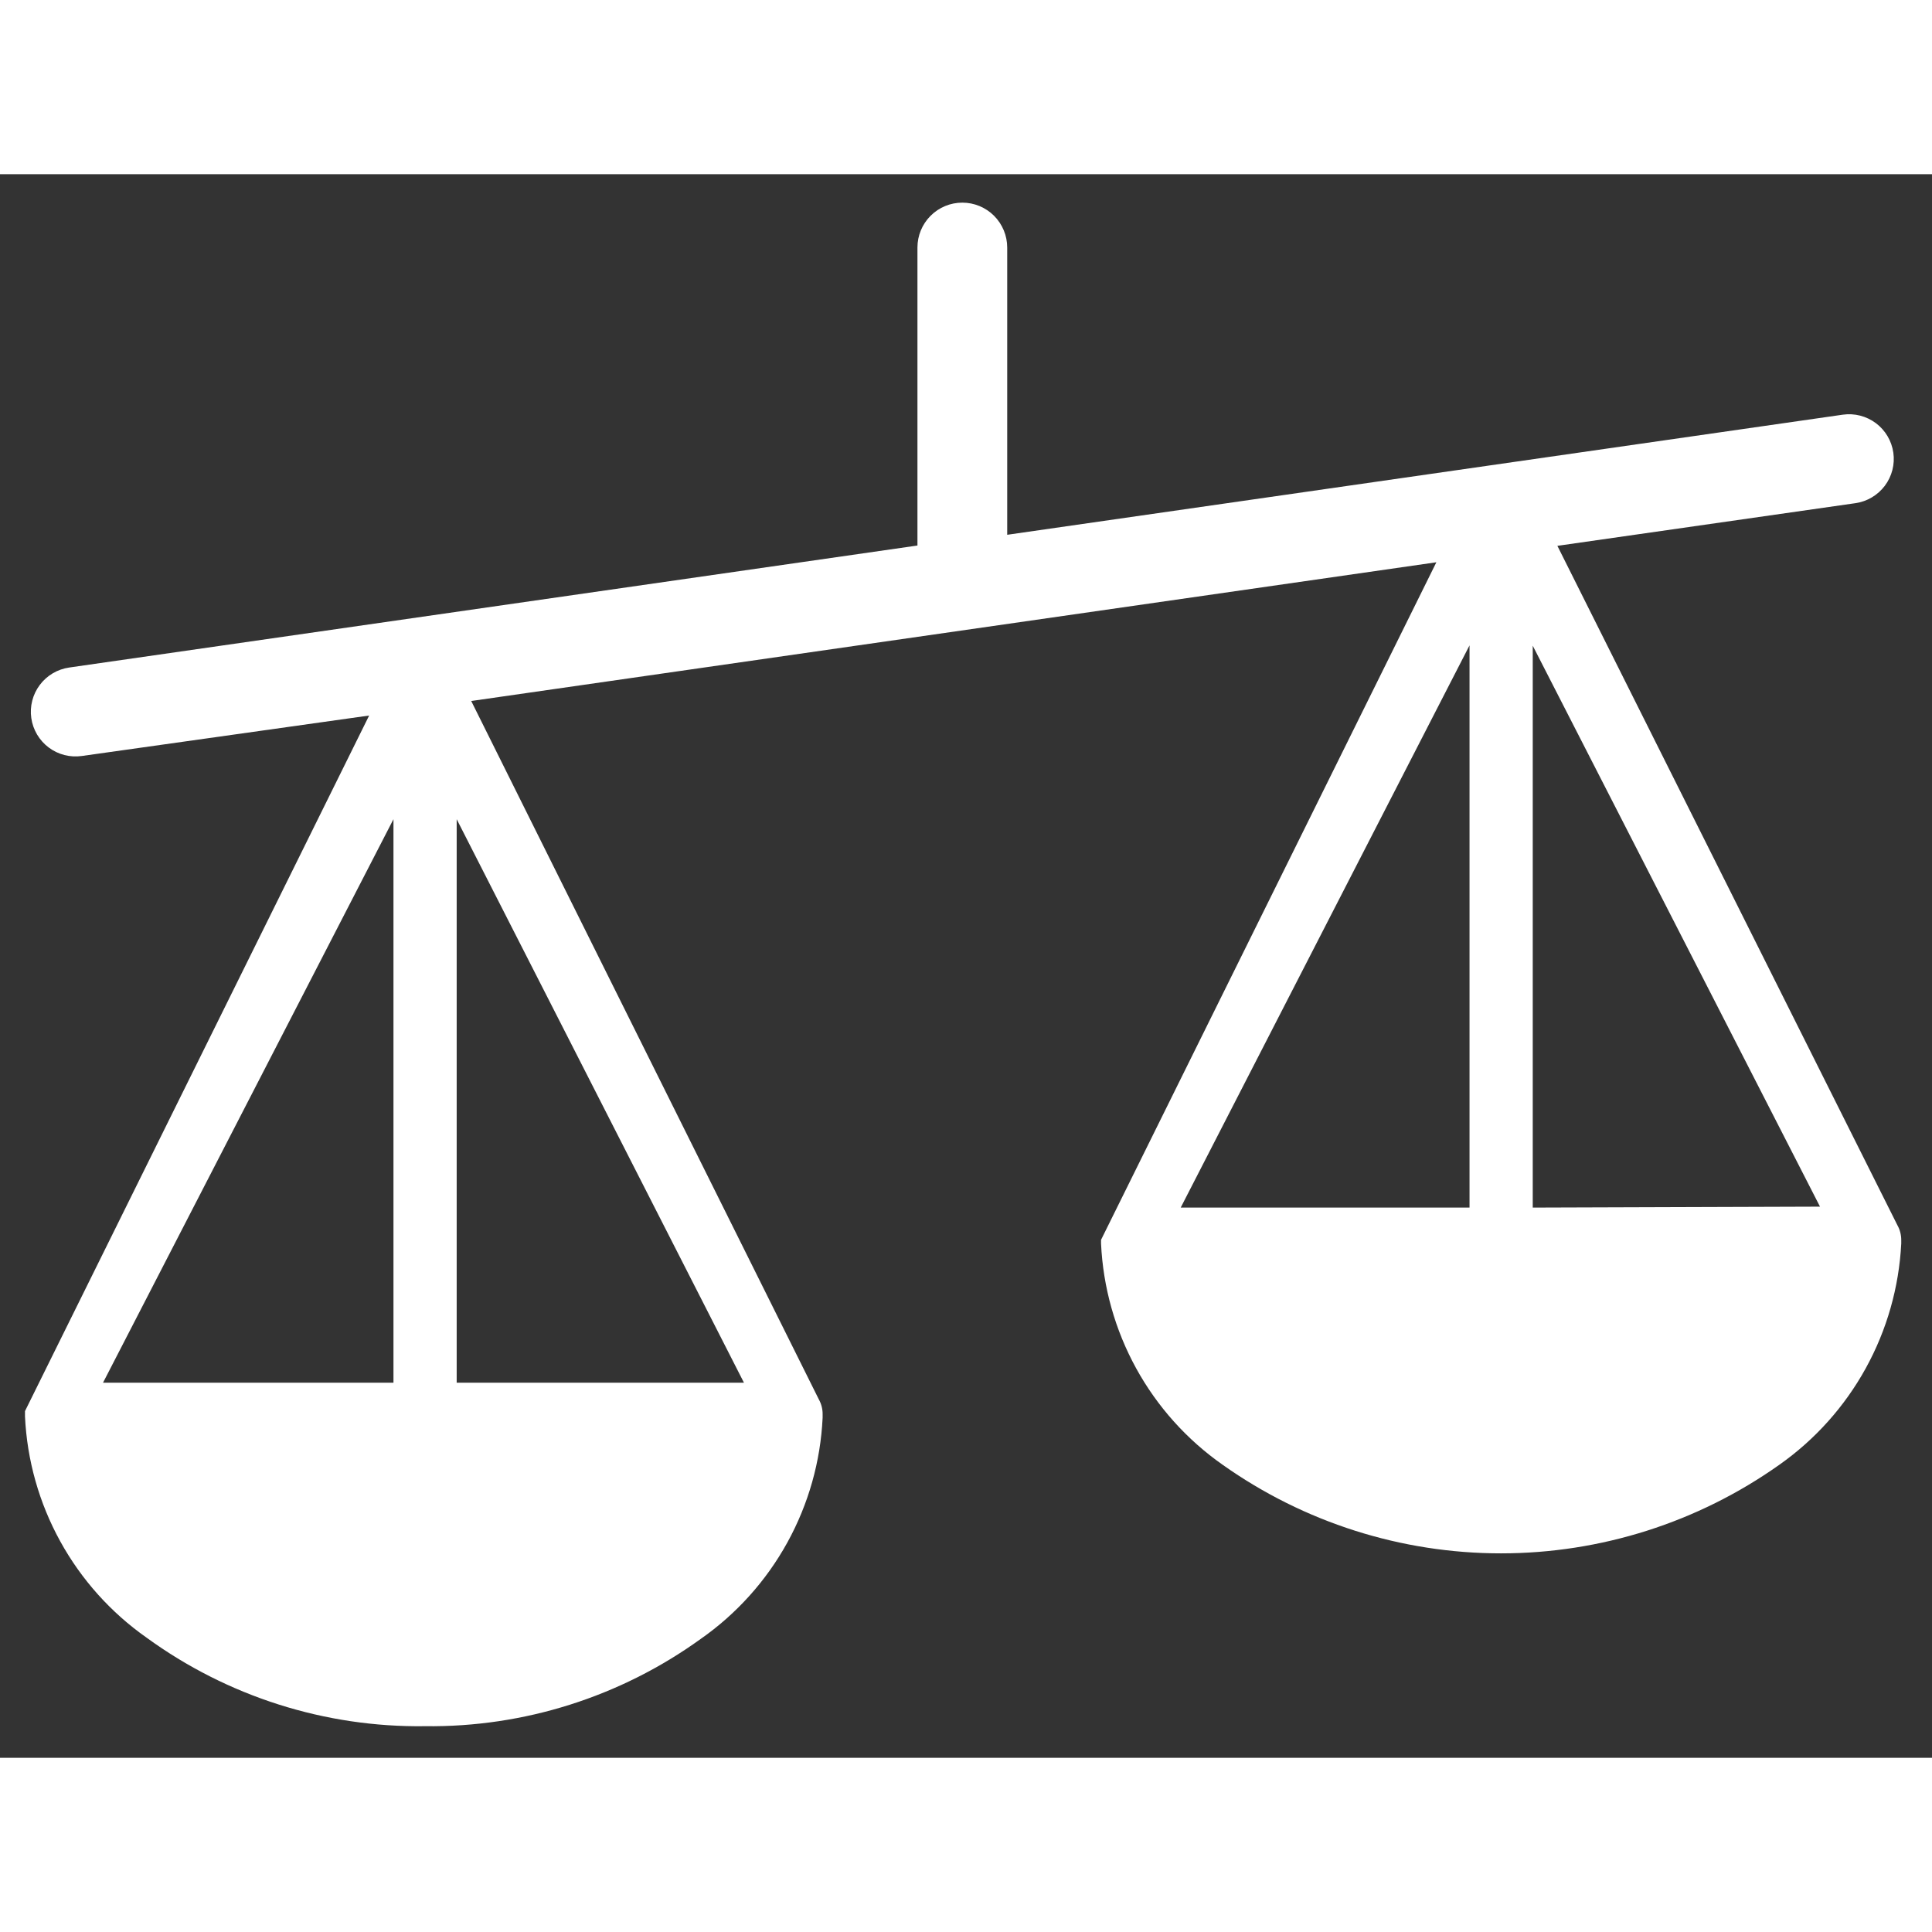 <svg width="61" height="61" viewBox="0 0 61 50" fill="none" xmlns="http://www.w3.org/2000/svg"><rect x="0" y="0" width="61" height="50" fill="#333333" stroke="none"/><path fill-rule="evenodd" clip-rule="evenodd" d="M23.489 38.156L14.419 20.365V38.156H23.489ZM2.585 18.369C2.214 18.422 1.838 18.326 1.539 18.102C1.239 17.877 1.041 17.543 0.988 17.172C0.935 16.802 1.032 16.425 1.256 16.126C1.481 15.826 1.815 15.629 2.186 15.576L28.967 11.724V2.315C28.967 1.939 29.116 1.579 29.382 1.313C29.648 1.047 30.008 0.898 30.384 0.898C30.759 0.898 31.12 1.047 31.386 1.313C31.651 1.579 31.801 1.939 31.801 2.315V11.385L58.183 7.593C58.553 7.54 58.929 7.637 59.229 7.861C59.528 8.086 59.726 8.42 59.779 8.791C59.832 9.161 59.736 9.537 59.511 9.837C59.286 10.136 58.952 10.334 58.582 10.387L49.172 11.734L59.909 33.187C59.989 33.33 60.03 33.492 60.029 33.656V33.766C59.958 35.146 59.575 36.492 58.908 37.702C58.241 38.912 57.307 39.955 56.177 40.75C53.608 42.569 50.539 43.545 47.391 43.545C44.244 43.545 41.175 42.569 38.606 40.75C37.474 39.957 36.539 38.915 35.873 37.704C35.208 36.493 34.828 35.146 34.764 33.766V33.646L45.351 12.253L14.878 16.633L25.854 38.685C25.934 38.828 25.975 38.99 25.973 39.154V39.264C25.908 40.645 25.526 41.992 24.859 43.203C24.191 44.414 23.255 45.456 22.122 46.248C19.591 48.074 16.541 49.04 13.421 49.002C10.266 49.045 7.182 48.065 4.63 46.208C3.5 45.414 2.566 44.372 1.9 43.161C1.234 41.951 0.854 40.604 0.789 39.224V39.124V39.054L11.655 17.092L2.585 18.369ZM57.464 32.598L48.394 14.887V32.628L57.464 32.598ZM46.398 14.877L37.279 32.628H46.398V14.877ZM12.423 20.365L3.253 38.156H12.423V20.365Z" fill="white"/></svg>